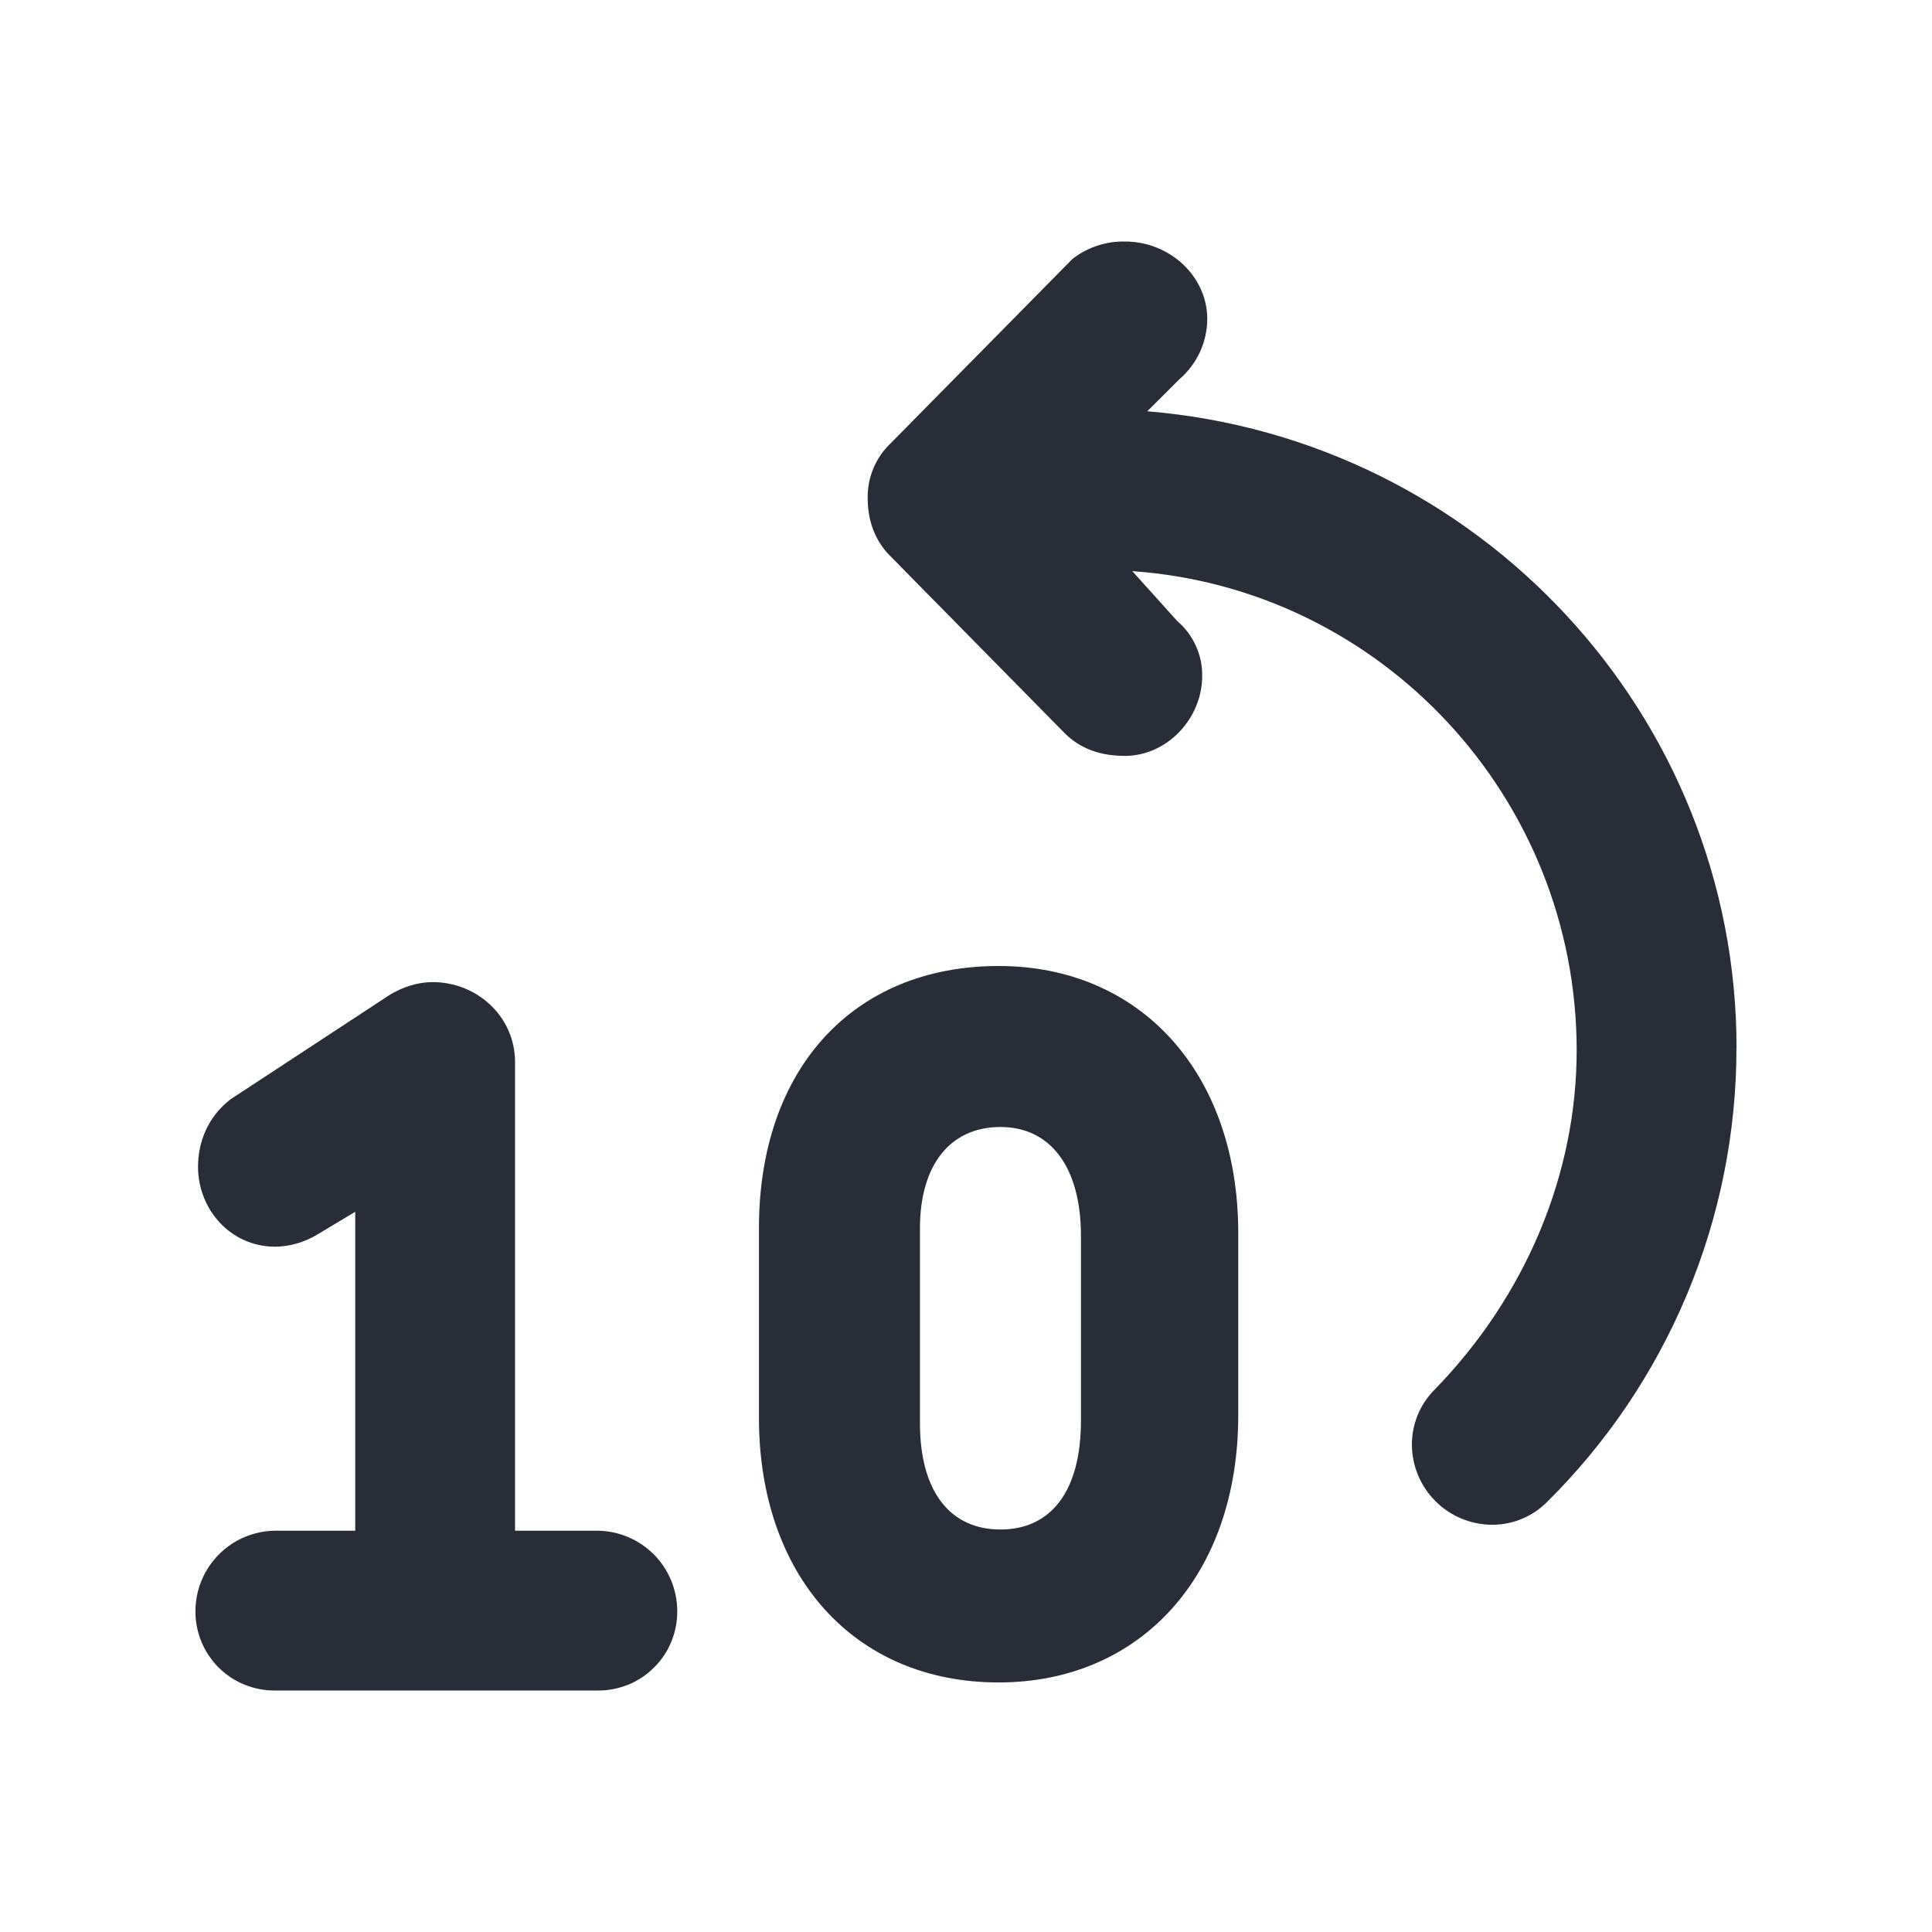 <svg width="24" height="24" viewBox="0 0 24 24" fill="none" xmlns="http://www.w3.org/2000/svg">
<g clip-path="url(#clip0_7823_56934)">
<path fill-rule="evenodd" clip-rule="evenodd" d="M21.572 13.017C21.572 8.892 18.377 5.45 14.252 5.109L14.656 4.706C14.763 4.614 14.848 4.499 14.907 4.371C14.966 4.242 14.997 4.103 14.997 3.961C14.997 3.434 14.532 3 13.974 3C13.738 2.996 13.508 3.072 13.322 3.217L11.059 5.512C10.967 5.6 10.895 5.706 10.847 5.824C10.799 5.941 10.776 6.067 10.779 6.194C10.779 6.474 10.873 6.721 11.059 6.907L13.228 9.11C13.414 9.296 13.663 9.39 13.973 9.39C14.5 9.39 14.934 8.924 14.934 8.397C14.936 8.268 14.909 8.139 14.855 8.022C14.802 7.904 14.723 7.799 14.624 7.715L14.066 7.095C17.166 7.312 19.586 9.917 19.586 13.049C19.586 14.569 18.966 16.088 17.818 17.266C17.729 17.356 17.658 17.463 17.61 17.58C17.563 17.697 17.538 17.823 17.539 17.949C17.541 18.212 17.646 18.463 17.832 18.648C18.017 18.834 18.269 18.939 18.531 18.941C18.658 18.942 18.783 18.918 18.9 18.87C19.018 18.822 19.124 18.751 19.214 18.662C19.961 17.924 20.553 17.045 20.958 16.076C21.363 15.107 21.571 14.068 21.571 13.018L21.572 13.017ZM2.428 20.007C2.43 19.745 2.535 19.494 2.721 19.308C2.906 19.122 3.158 19.017 3.42 19.015H4.413V15.053L3.948 15.332C3.789 15.43 3.607 15.484 3.42 15.487C2.862 15.487 2.46 15.022 2.46 14.494C2.46 14.184 2.583 13.874 2.862 13.657L4.847 12.355C5.002 12.262 5.188 12.2 5.374 12.2C5.932 12.2 6.398 12.634 6.398 13.192V19.015H7.421C7.684 19.017 7.935 19.123 8.121 19.308C8.306 19.494 8.411 19.746 8.413 20.008C8.415 20.139 8.39 20.269 8.341 20.39C8.292 20.511 8.219 20.621 8.126 20.713C8.034 20.806 7.924 20.879 7.803 20.928C7.681 20.977 7.552 21.002 7.421 21H3.421C3.29 21.002 3.16 20.977 3.039 20.928C2.918 20.879 2.808 20.806 2.715 20.714C2.623 20.621 2.55 20.511 2.5 20.39C2.451 20.269 2.426 20.138 2.428 20.007ZM12.405 12C14.173 12 15.382 13.334 15.382 15.318V17.582C15.382 19.567 14.172 20.9 12.405 20.9C10.606 20.9 9.428 19.567 9.428 17.613V15.256C9.428 13.272 10.606 12 12.405 12ZM12.428 14C11.803 14 11.428 14.472 11.428 15.258V17.679C11.428 18.529 11.803 19 12.428 19C13.053 19 13.428 18.528 13.428 17.648V15.352C13.428 14.503 13.053 14 12.428 14Z" fill="#282D37"/>
</g>
<defs>
<clipPath id="clip0_7823_56934">
<rect width="24" height="24" fill="white"/>
</clipPath>
</defs>
</svg>
